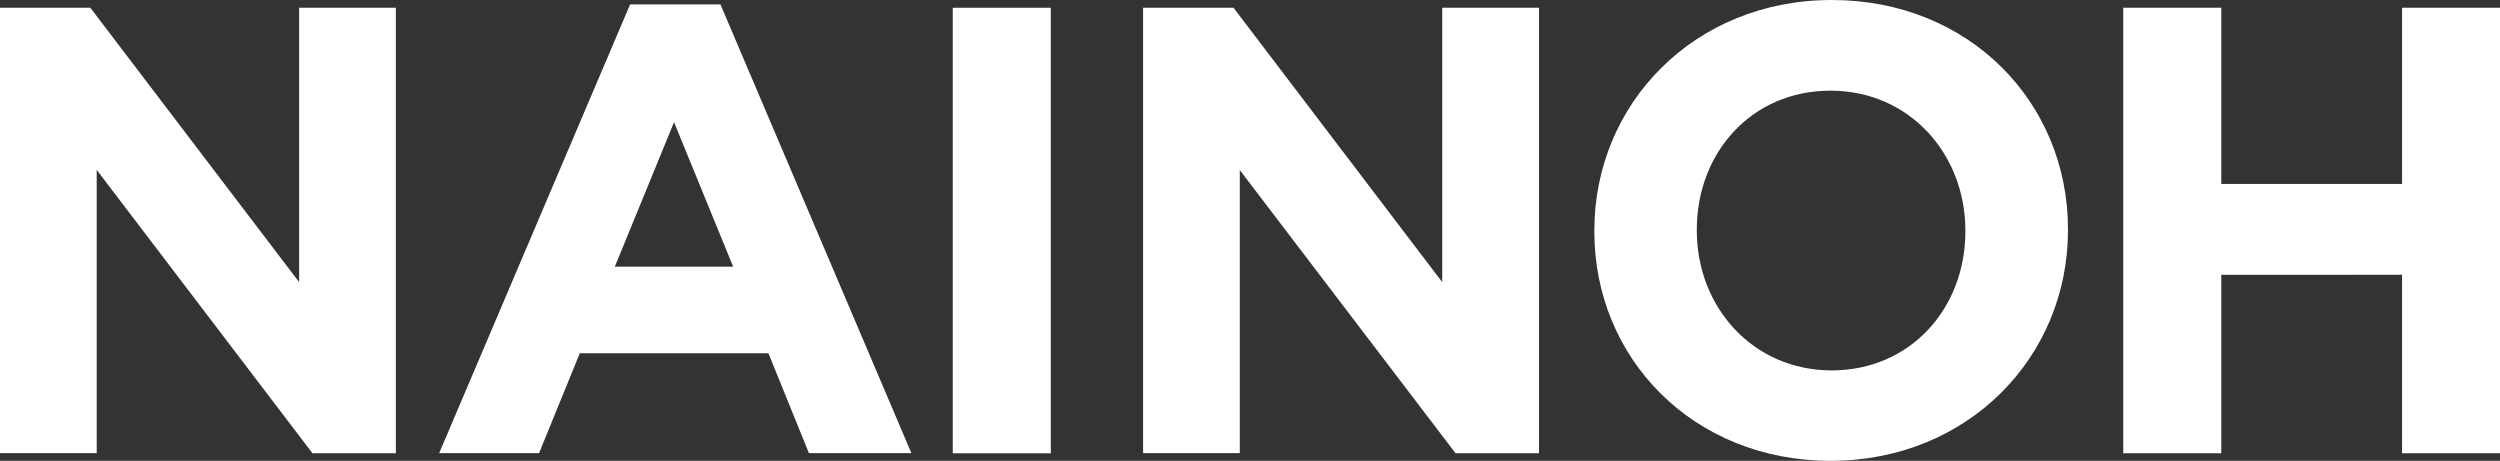 <svg xmlns="http://www.w3.org/2000/svg" viewBox="0 0 322.09 59.37"><rect x="0" y="0" width="322.09" height="59.37" fill="#333333" stroke="none"/><defs><style>.cls-1{fill:#fff;}</style></defs><g id="Layer_2" data-name="Layer 2"><g id="Layer_1-2" data-name="Layer 1"><path class="cls-1" d="M0,1H11.64l26.9,35.35V1H51v57.4H40.26L12.46,21.89V58.38H0Z"/><path class="cls-1" d="M81.18.57H92.82l24.6,57.81h-13.2L99,45.51H74.7L69.45,58.38H56.58ZM94.46,34.36,86.84,15.74,79.21,34.36Z"/><path class="cls-1" d="M122.75,1h12.63v57.4H122.75Z"/><path class="cls-1" d="M147.27,1h11.65l26.89,35.35V1h12.47v57.4H187.53l-27.8-36.49V58.38H147.27Z"/><path class="cls-1" d="M205.41,29.85v-.17C205.41,13.37,218.28,0,236,0s30.43,13.2,30.43,29.52v.16c0,16.32-12.88,29.69-30.59,29.69S205.41,46.17,205.41,29.85Zm47.8,0v-.17c0-9.84-7.21-18-17.38-18s-17.22,8-17.22,17.88v.16c0,9.84,7.22,18,17.38,18S253.21,39.69,253.21,29.85Z"/><path class="cls-1" d="M273.55,1h12.63V23.7h23.29V1h12.62v57.4H309.47v-23H286.18v23H273.55Z"/></g></g></svg>